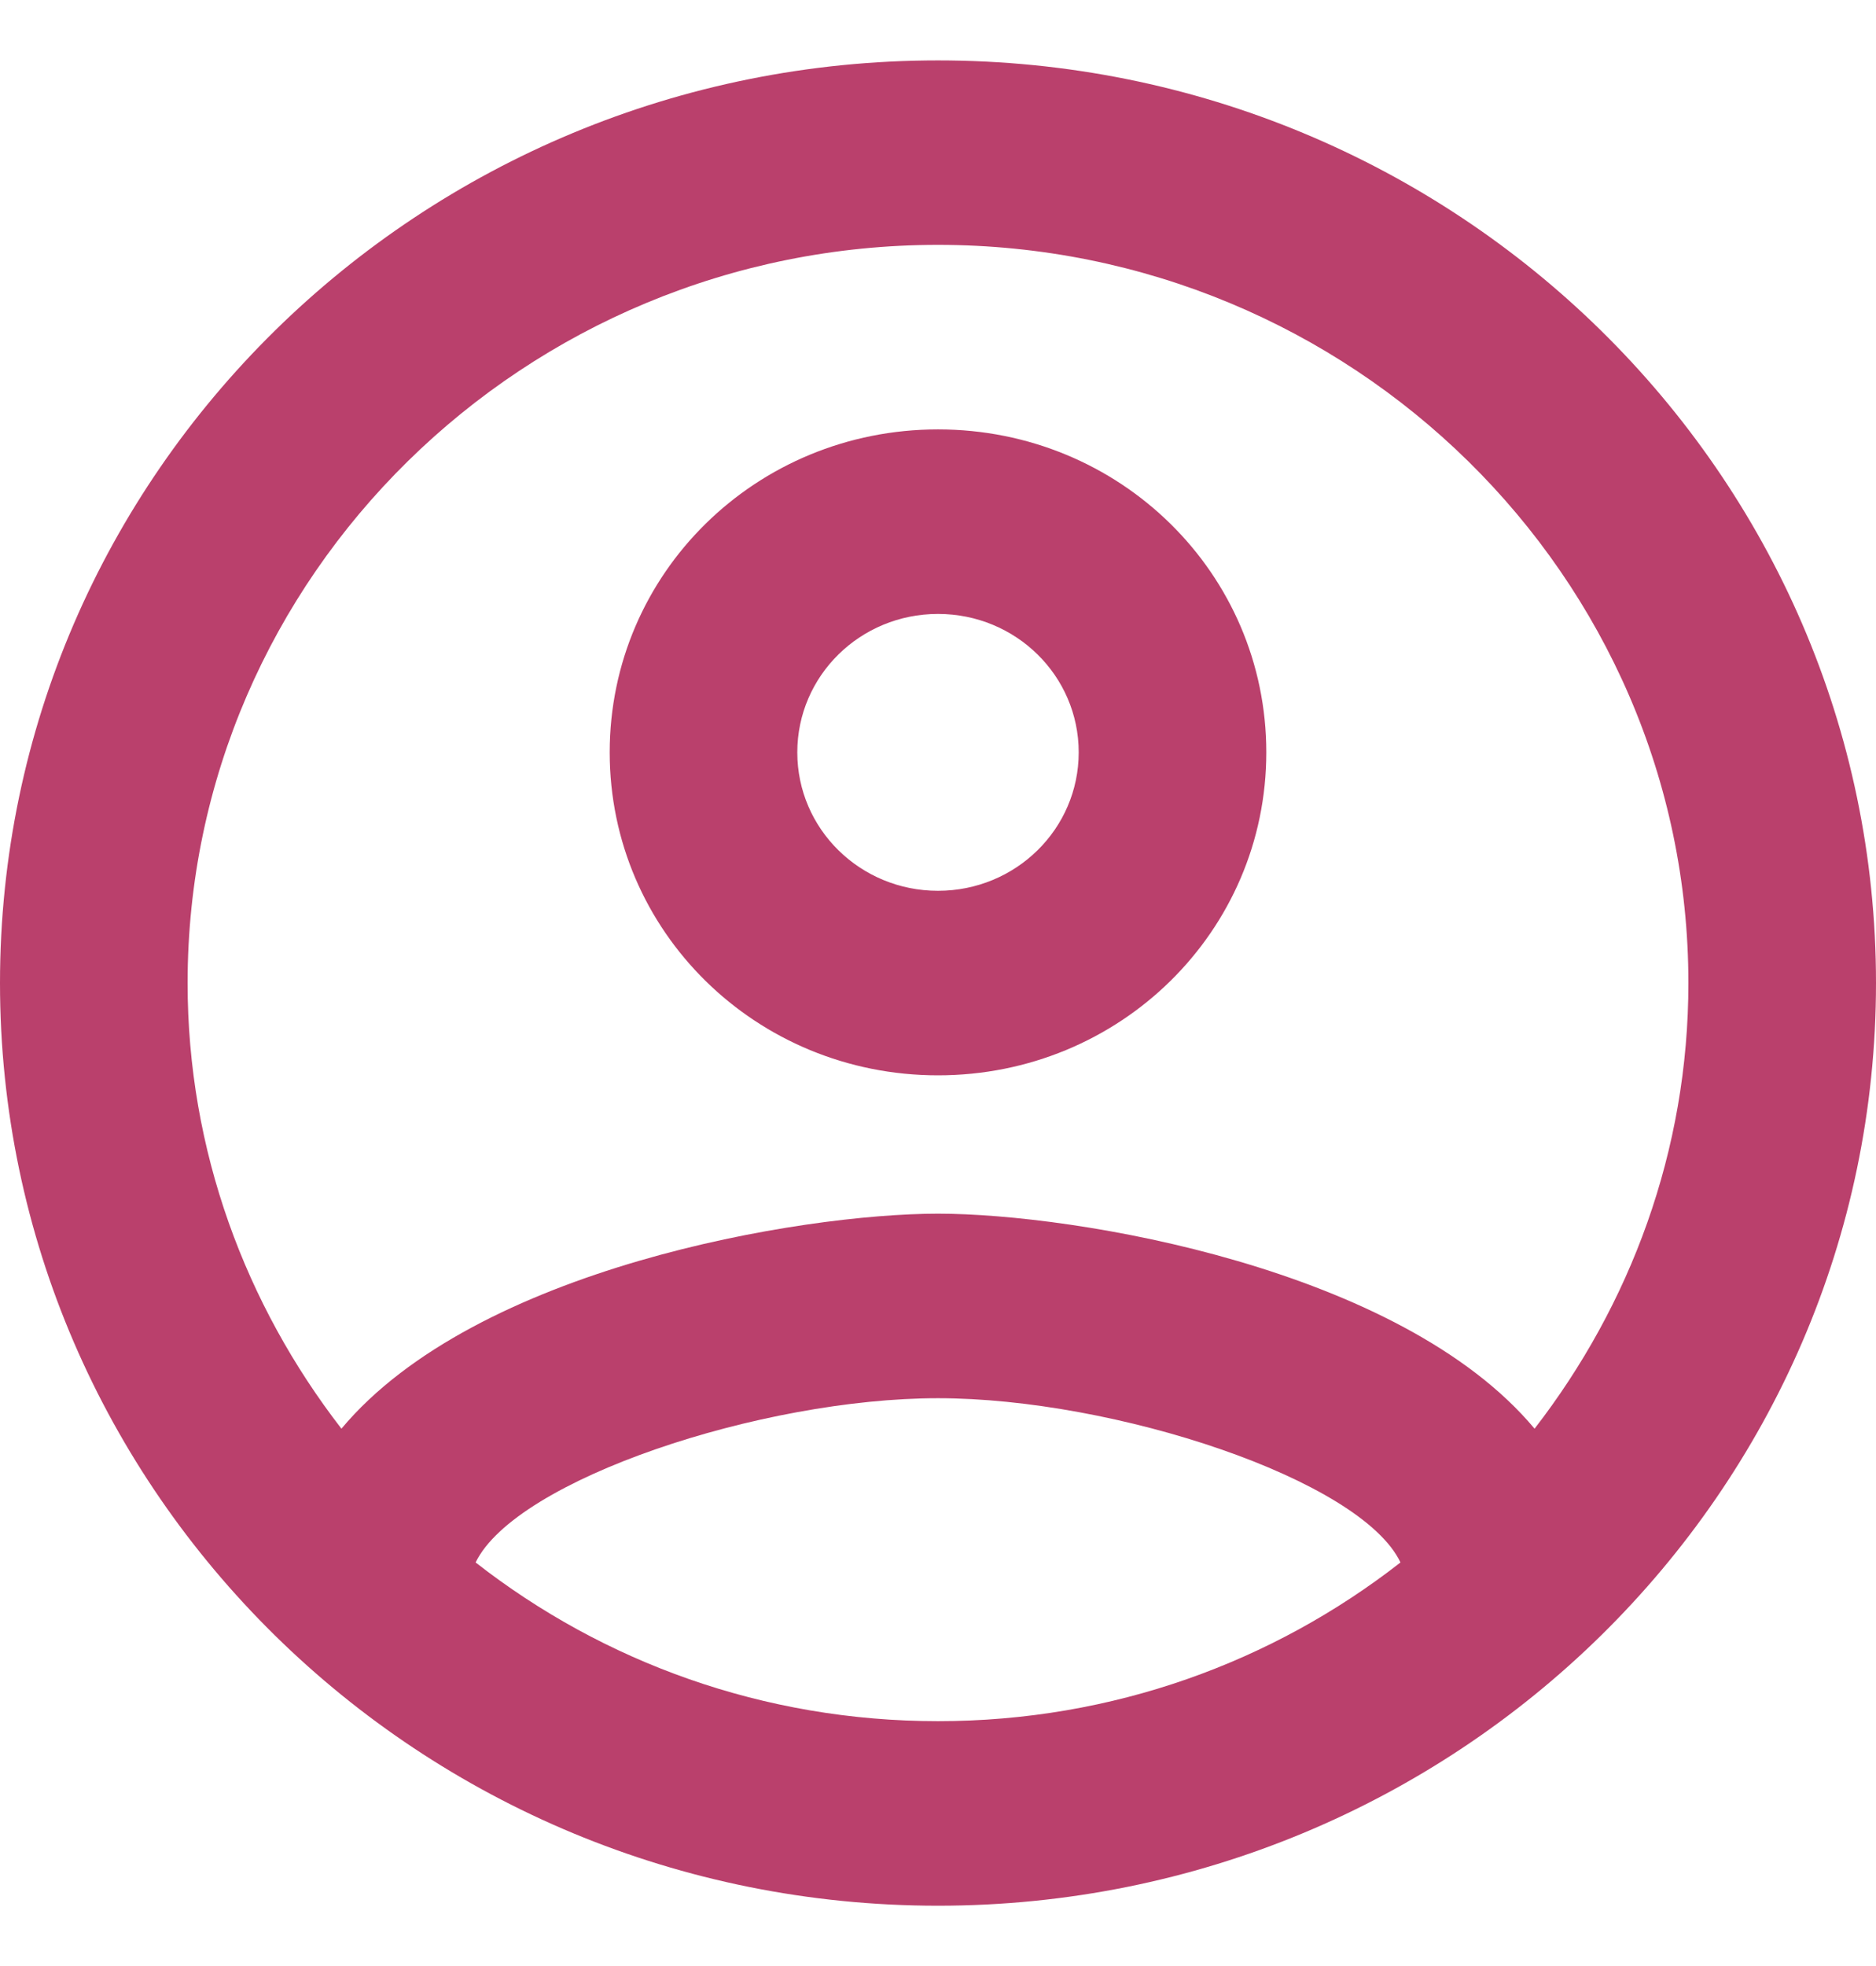 <svg width="21" height="22" viewBox="0 0 21 22" fill="none" xmlns="http://www.w3.org/2000/svg">
<path d="M10.5 0.676C4.704 0.676 0 5.301 0 11C0 16.699 4.704 21.325 10.5 21.325C16.296 21.325 21 16.699 21 11C21 5.301 16.296 0.676 10.5 0.676ZM5.324 17.484C5.775 16.555 8.526 15.646 10.5 15.646C12.474 15.646 15.236 16.555 15.677 17.484C14.248 18.599 12.453 19.26 10.5 19.26C8.547 19.26 6.752 18.599 5.324 17.484ZM17.178 15.987C15.677 14.19 12.033 13.581 10.5 13.581C8.967 13.581 5.324 14.19 3.822 15.987C2.751 14.603 2.1 12.879 2.1 11C2.1 6.447 5.87 2.74 10.5 2.74C15.13 2.74 18.9 6.447 18.9 11C18.9 12.879 18.249 14.603 17.178 15.987ZM10.5 4.805C8.463 4.805 6.825 6.416 6.825 8.419C6.825 10.422 8.463 12.033 10.5 12.033C12.537 12.033 14.175 10.422 14.175 8.419C14.175 6.416 12.537 4.805 10.5 4.805ZM10.5 9.968C9.629 9.968 8.925 9.276 8.925 8.419C8.925 7.562 9.629 6.87 10.5 6.87C11.371 6.87 12.075 7.562 12.075 8.419C12.075 9.276 11.371 9.968 10.5 9.968Z" fill="#BA406C"/>
</svg>
